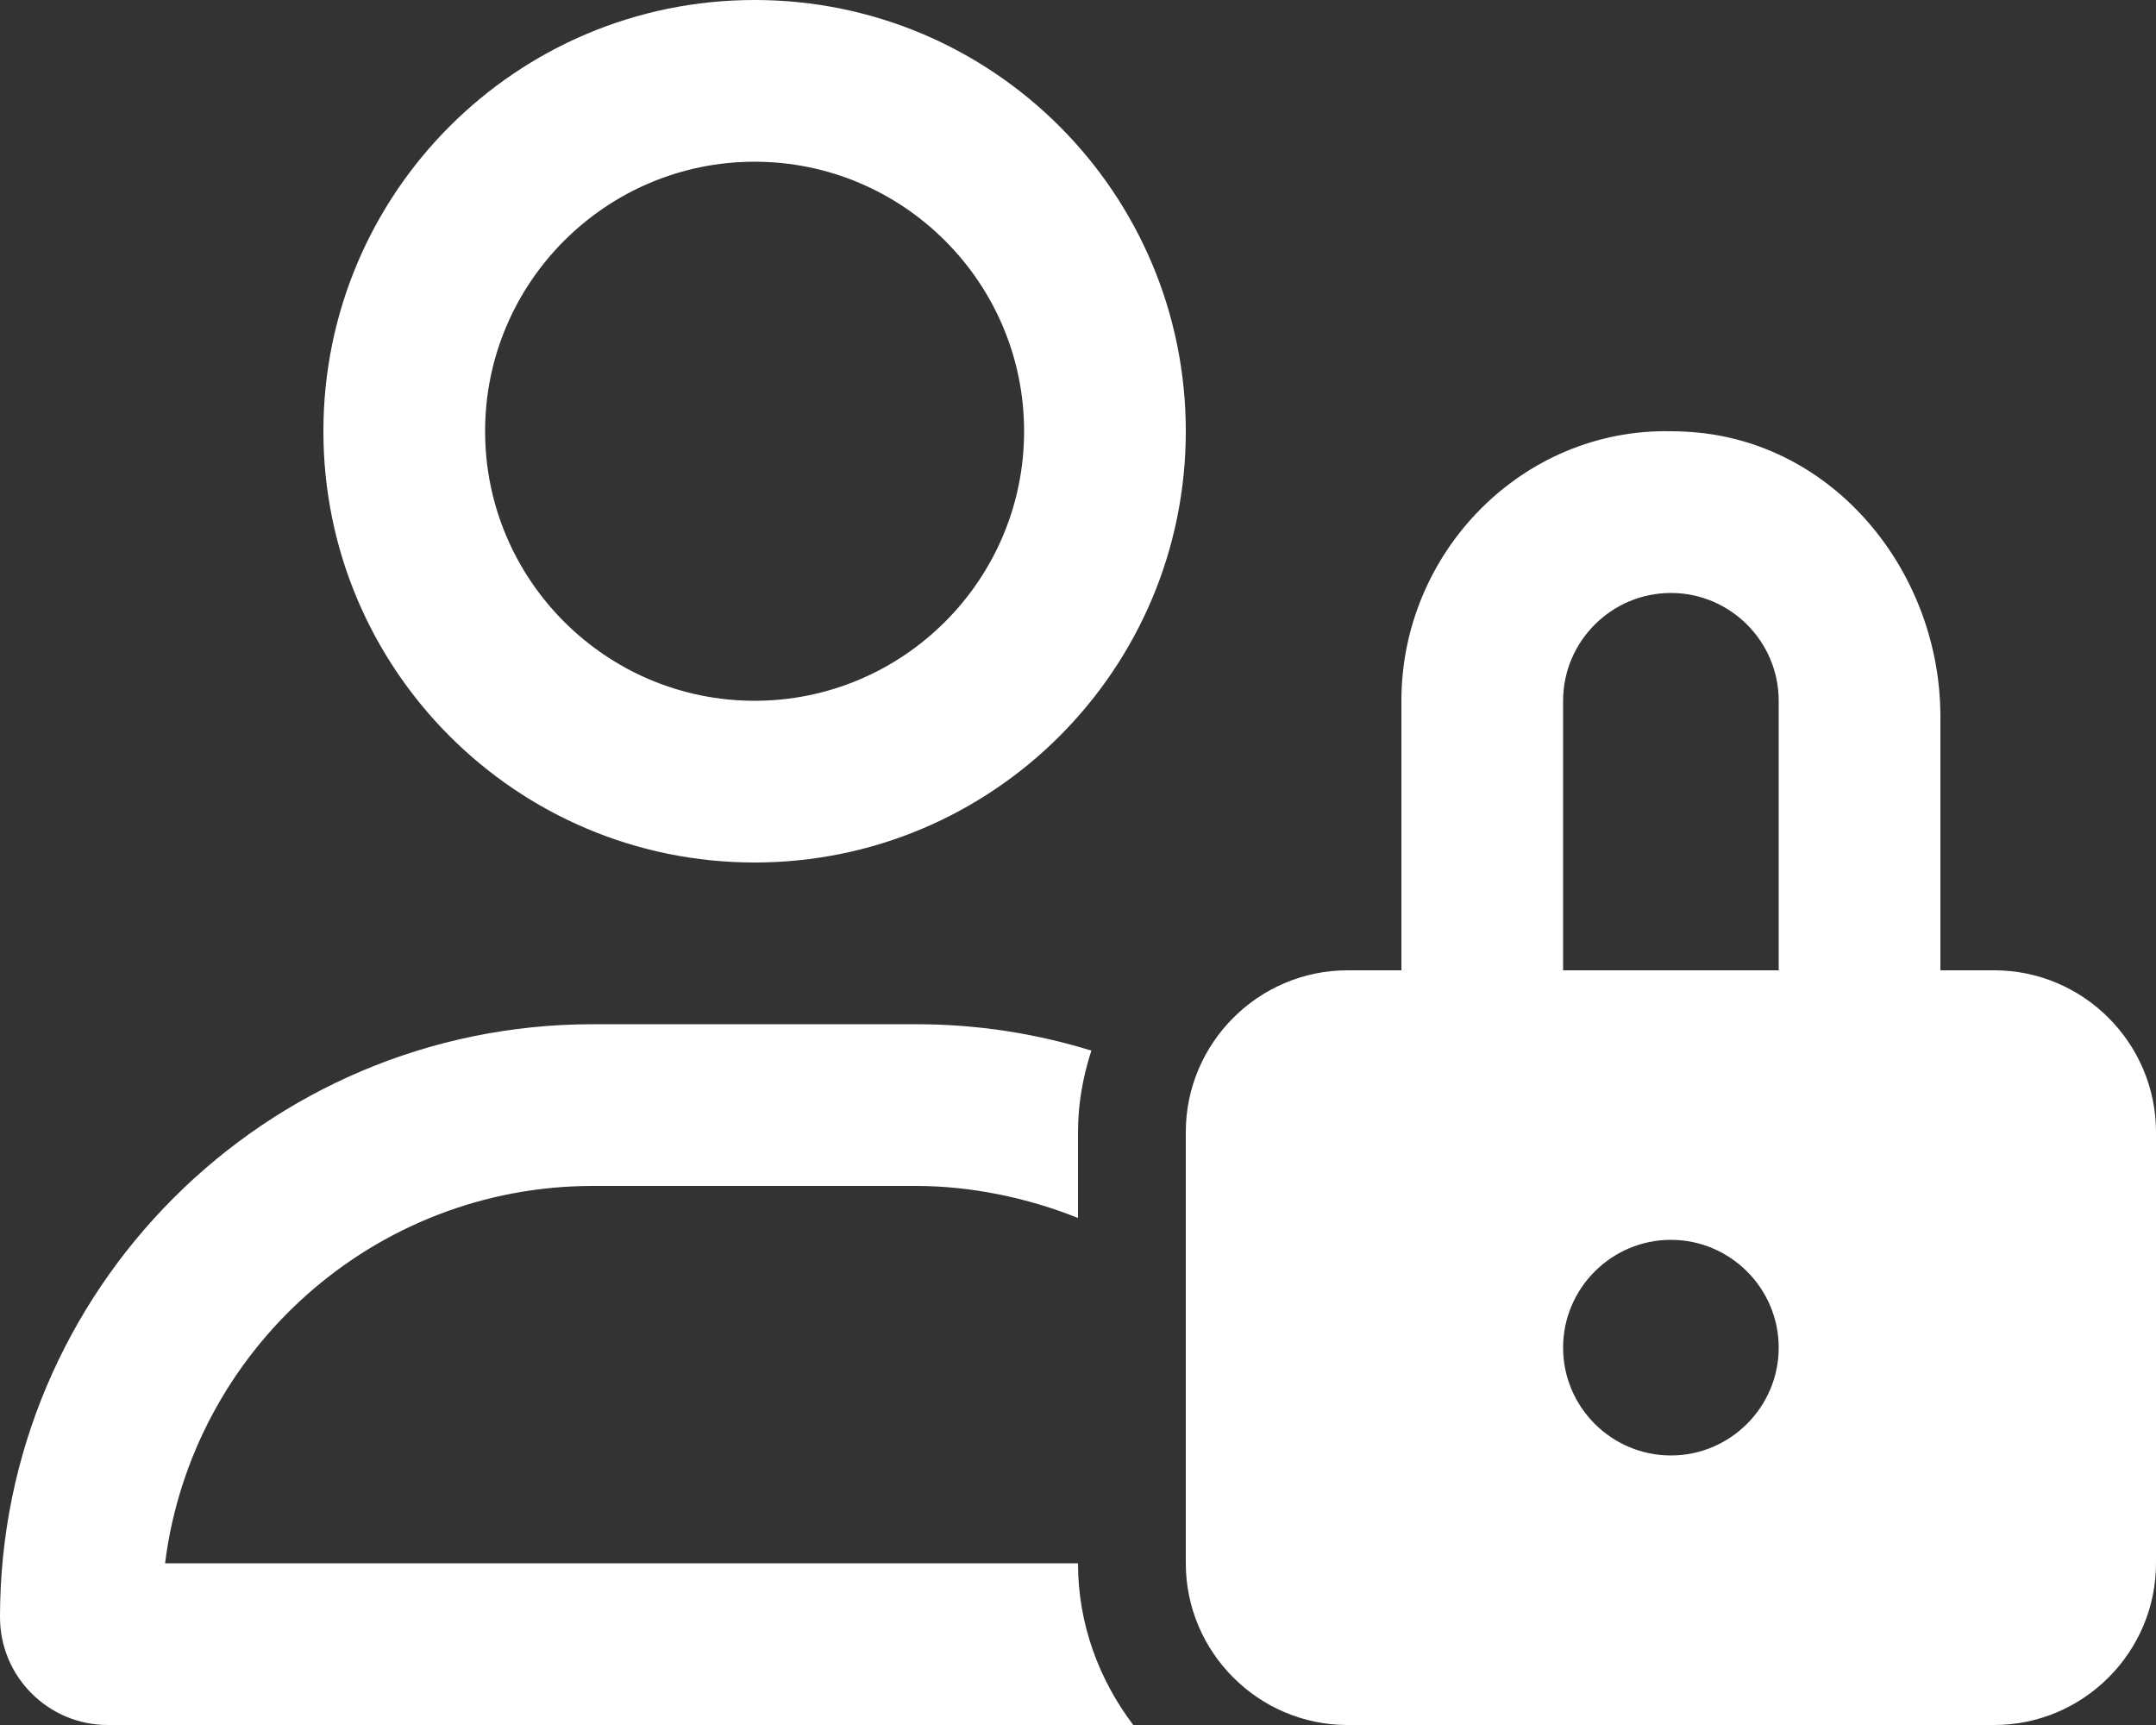 <svg width="30" height="24" viewBox="0 0 30 24" fill="none" xmlns="http://www.w3.org/2000/svg">
<rect x="0" y="0" width="30" height="24" fill="#333333" stroke="none"/>
<path d="M27.75 13.5H27V9.97C27 8.009 25.592 6.218 23.641 6.02C23.509 6.007 23.379 6 23.25 6C21.183 5.958 19.5 7.683 19.5 9.75V13.5H18.75C17.512 13.5 16.5 14.512 16.5 15.75V21.75C16.5 22.988 17.512 24 18.75 24H27.75C28.988 24 30 22.988 30 21.75V15.75C30 14.512 28.988 13.5 27.75 13.5ZM23.25 20.25C22.424 20.25 21.75 19.576 21.75 18.75C21.75 17.924 22.424 17.25 23.25 17.25C24.076 17.25 24.75 17.924 24.75 18.75C24.75 19.576 24.075 20.25 23.25 20.25ZM24.75 13.5H21.75V9.75C21.75 8.924 22.424 8.25 23.25 8.25C24.076 8.25 24.75 8.924 24.75 9.75V13.5ZM10.5 12C13.814 12 16.5 9.314 16.5 6C16.5 2.686 13.814 0 10.5 0C7.186 0 4.5 2.686 4.5 6C4.5 9.314 7.186 12 10.5 12ZM10.5 2.25C12.568 2.25 14.25 3.932 14.25 6C14.25 8.068 12.568 9.75 10.5 9.75C8.432 9.75 6.75 8.067 6.75 6C6.75 3.932 8.433 2.25 10.5 2.25ZM15 21.75C15 22.598 15.293 23.371 15.769 24H1.5C0.672 24 0 23.328 0 22.5C0 17.944 3.694 14.25 8.25 14.25H12.75C13.598 14.25 14.416 14.379 15.186 14.617C15.07 14.977 15 15.352 15 15.75V16.946C14.302 16.664 13.505 16.5 12.75 16.5H8.25C5.196 16.5 2.667 18.794 2.297 21.75H15Z" fill="white"/>
</svg>
